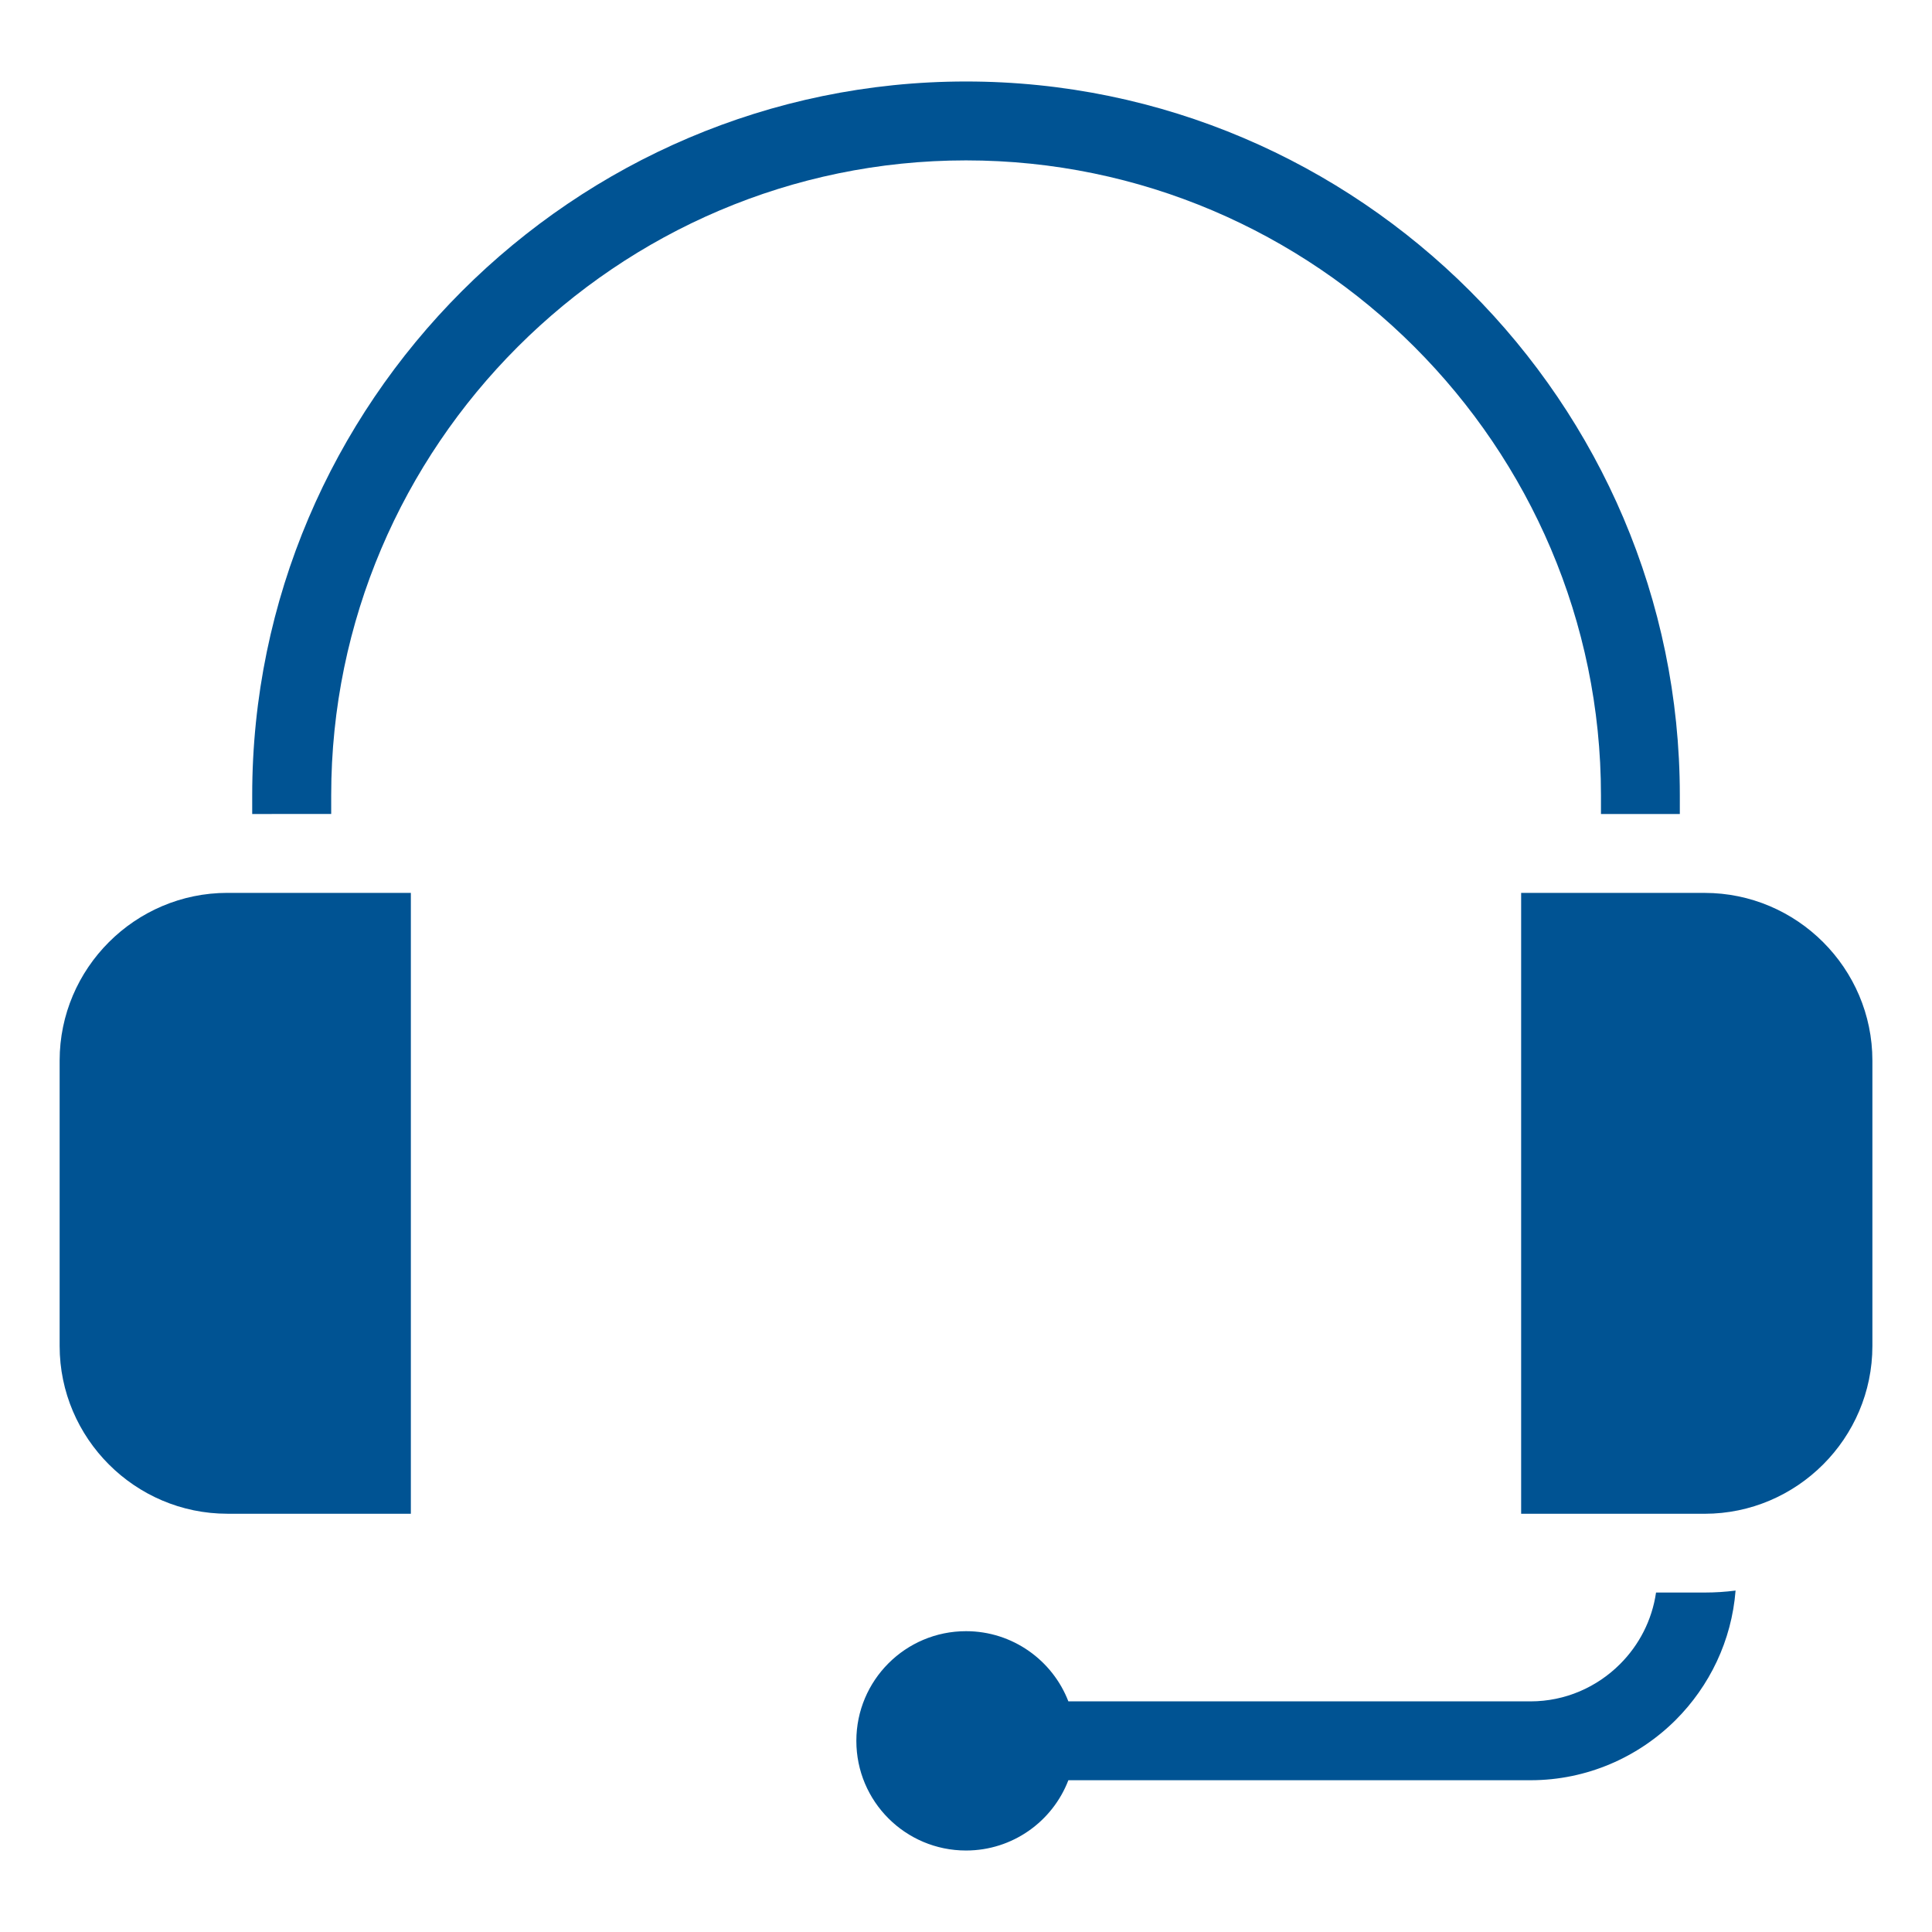<svg xmlns="http://www.w3.org/2000/svg" xmlns:xlink="http://www.w3.org/1999/xlink" width="61" height="61" xml:space="preserve" overflow="hidden"><defs><clipPath id="clip0"><rect x="62" y="0" width="61" height="61"></rect></clipPath></defs><g clip-path="url(#clip0)" transform="translate(-62 0)"><path d="M69.963 25.701 69.963 25.11C69.963 18.913 72.499 13.277 76.583 9.193 80.667 5.109 86.301 2.573 92.501 2.573 98.698 2.573 104.333 5.108 108.418 9.193 112.502 13.277 115.038 18.91 115.038 25.11L115.038 25.701 112.548 25.701 112.548 25.11C112.548 19.599 110.294 14.588 106.66 10.954 103.024 7.318 98.012 5.064 92.501 5.064 86.99 5.064 81.978 7.318 78.345 10.952 74.711 14.585 72.457 19.596 72.457 25.108L72.457 25.699ZM74.972 47.795 74.972 28.191 69.18 28.191C66.265 28.191 63.883 30.574 63.883 33.486L63.883 42.497C63.883 45.411 66.265 47.794 69.18 47.794ZM110.028 28.191 110.028 47.795 115.821 47.795C118.735 47.795 121.118 45.412 121.118 42.498L121.118 33.486C121.118 30.572 118.735 28.192 115.821 28.192ZM92.501 51.502C90.59 51.502 89.038 53.051 89.038 54.965 89.038 56.878 90.587 58.427 92.501 58.427 93.973 58.427 95.234 57.507 95.732 56.208L110.324 56.208C112.109 56.208 113.734 55.477 114.911 54.302 115.974 53.237 116.674 51.807 116.798 50.22 116.477 50.261 116.152 50.282 115.821 50.282L114.287 50.282C114.16 51.157 113.751 51.941 113.15 52.541 112.423 53.268 111.423 53.718 110.324 53.718L95.732 53.718C95.234 52.425 93.973 51.502 92.501 51.502Z" fill="#005393" fill-rule="evenodd"></path></g></svg>